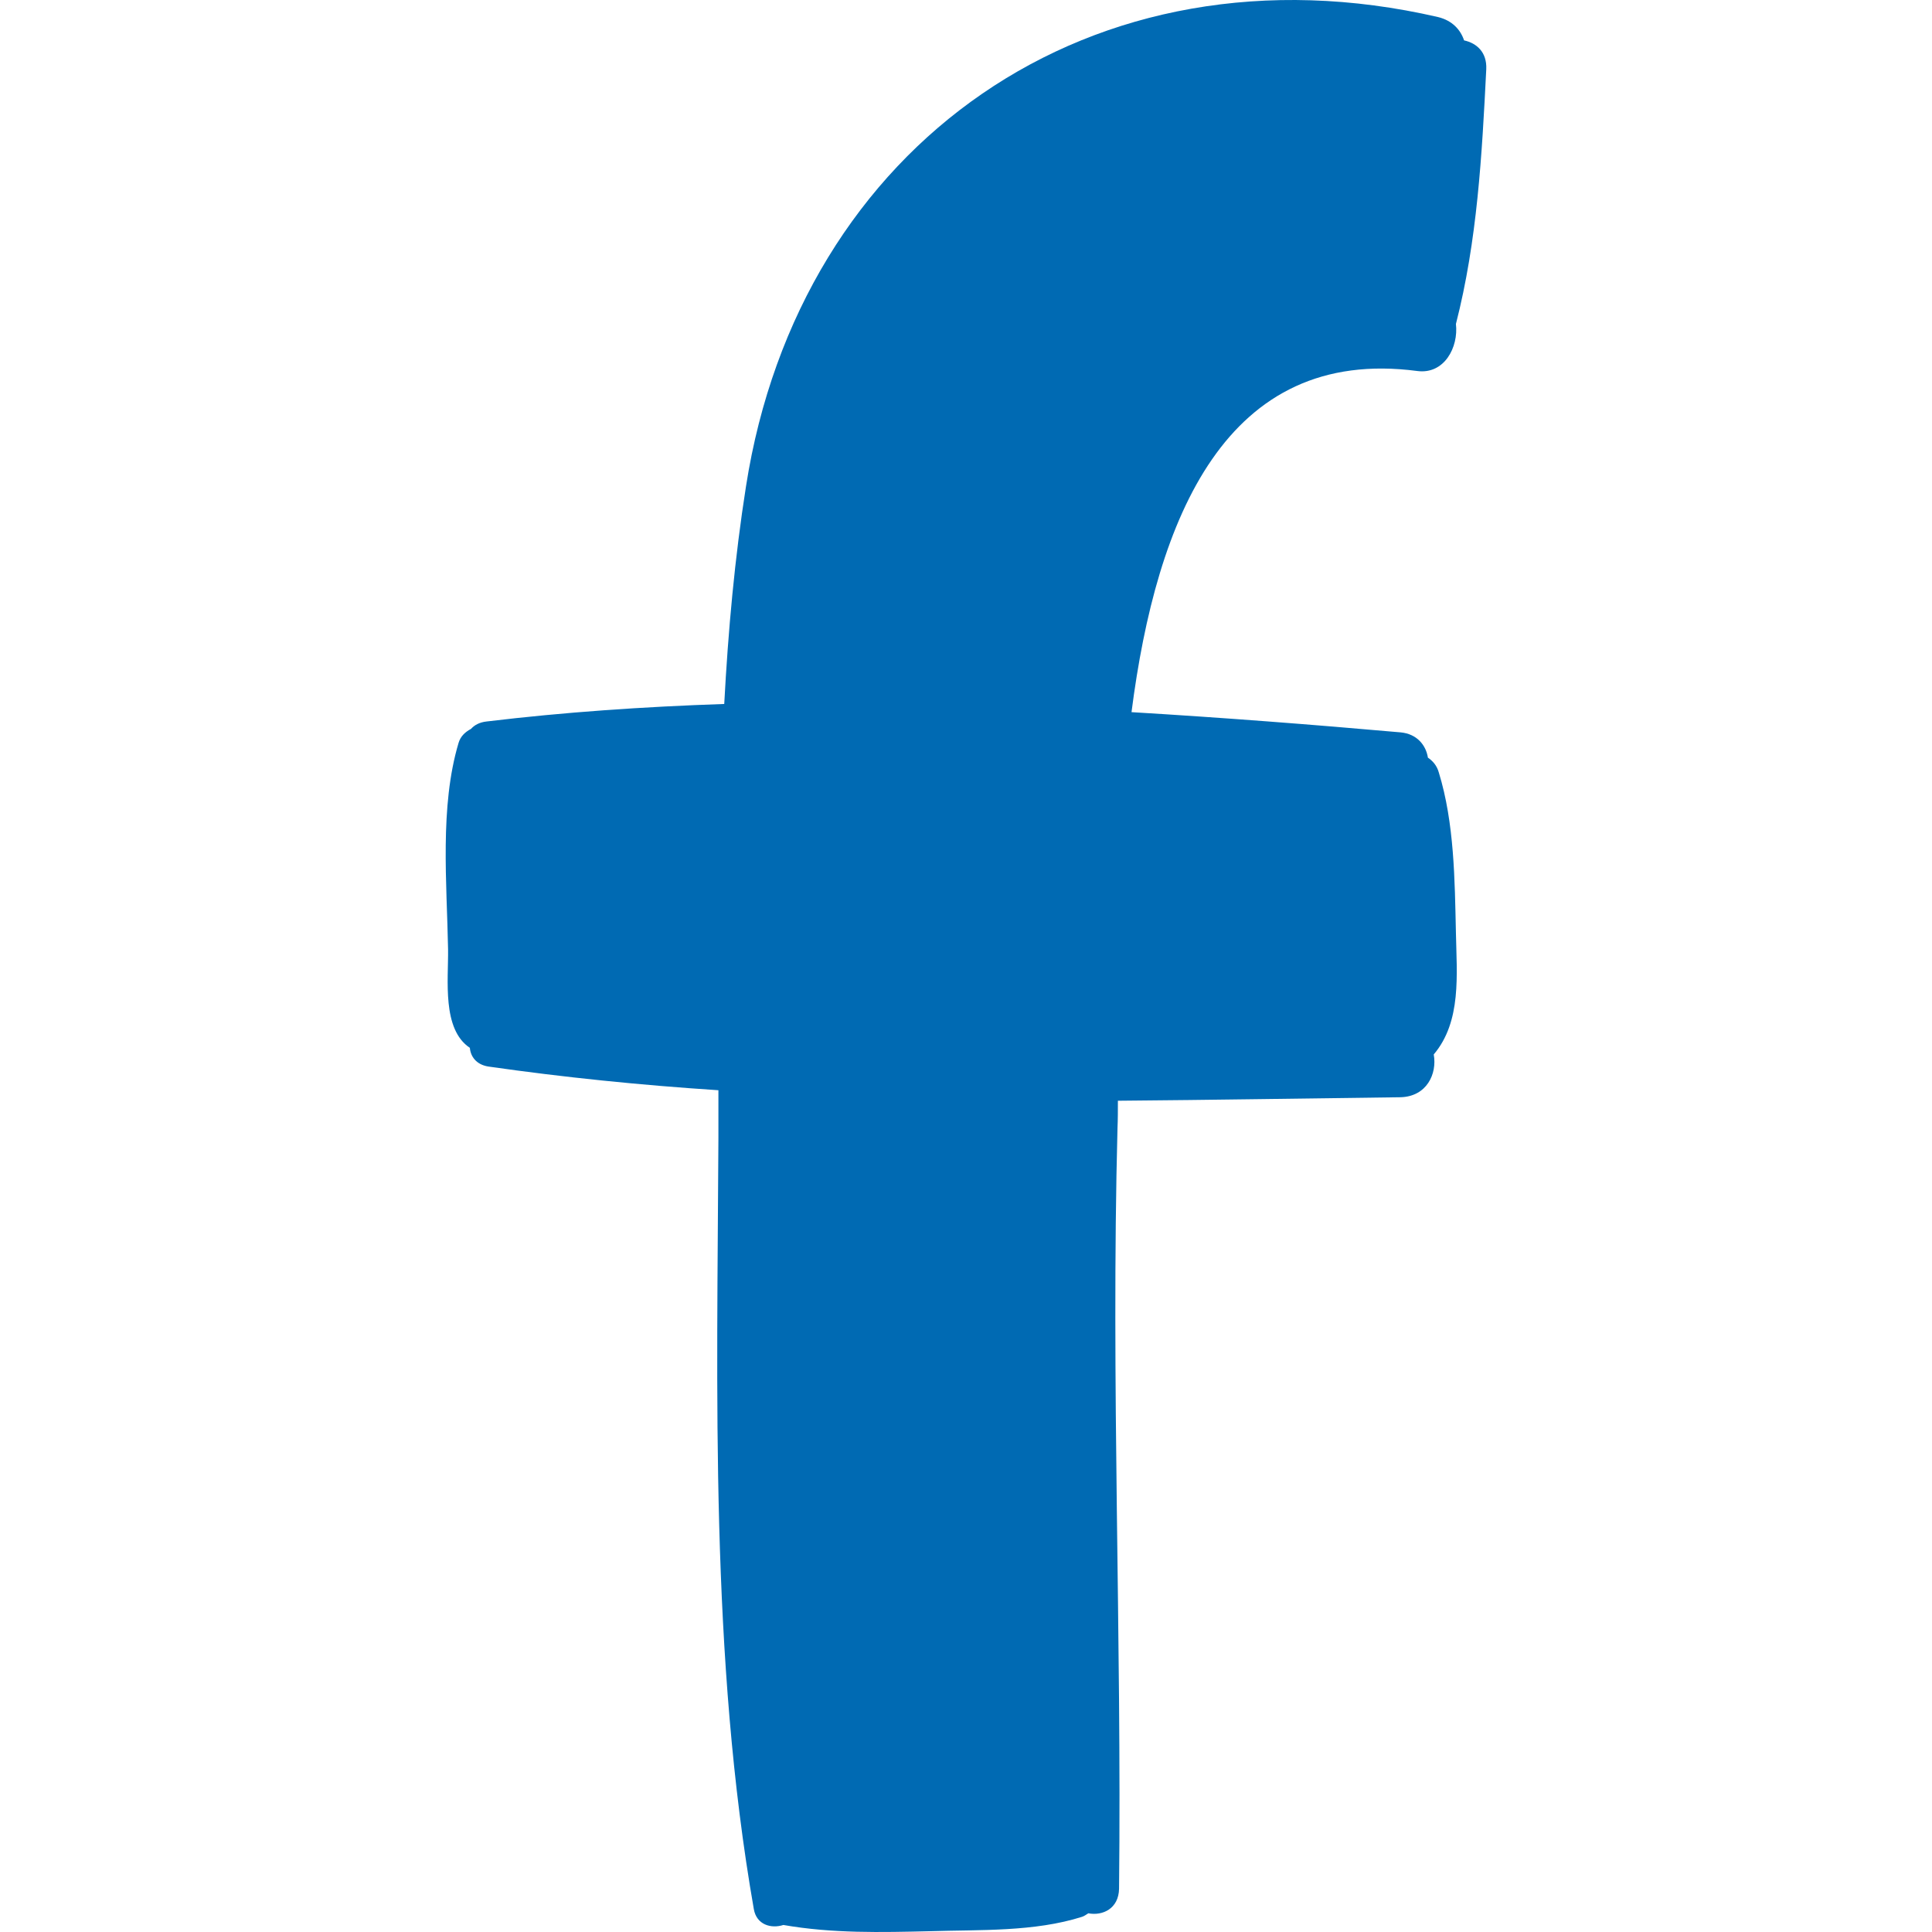 <?xml version="1.0" encoding="UTF-8"?> <svg xmlns="http://www.w3.org/2000/svg" xmlns:xlink="http://www.w3.org/1999/xlink" version="1.1" width="512" height="512" x="0" y="0" viewBox="0 0 227.656 227.656" style="enable-background:new 0 0 512 512" xml:space="preserve" class=""><g><path d="M172.52 4.759c1.467.321 2.704 1.375 2.613 3.392-.504 10.084-1.054 20.213-3.575 30.022.321 2.75-1.375 5.958-4.538 5.546-22.551-2.979-30.755 17.326-33.689 40.197 10.725.642 21.359 1.467 31.718 2.383 1.925.183 2.979 1.513 3.208 2.979.55.367 1.054.917 1.283 1.742 1.833 5.959 1.879 12.65 2.017 18.884.092 4.904.688 10.45-2.613 14.346.413 2.292-.825 4.95-3.896 5.042-11 .137-22.138.321-33.322.413 0 1.1 0 2.2-.046 3.208-.779 29.93.504 59.768.183 89.652-.046 2.338-1.925 3.208-3.621 2.888-.229.137-.458.321-.733.412-5.638 1.788-12.009 1.513-17.875 1.696-5.821.137-11.55.275-17.326-.733-1.421.458-3.163 0-3.483-1.879-5.179-29.609-4.308-60.868-4.171-90.844v-5.638c-9.121-.596-18.196-1.513-27.134-2.796-1.375-.229-2.063-1.146-2.154-2.2-3.3-2.2-2.521-7.975-2.567-11.596-.138-7.792-1.008-16.821 1.237-24.338.229-.779.779-1.283 1.467-1.65.412-.458 1.008-.779 1.833-.871 9.121-1.1 18.517-1.742 28.005-2.063.458-8.617 1.238-17.234 2.567-25.667 6.279-40.243 40.793-64.673 81.54-55.277 1.697.412 2.659 1.512 3.072 2.75z" style="" fill="#006ab3" data-original="#0071bc" opacity="1" class=""></path></g></svg> 